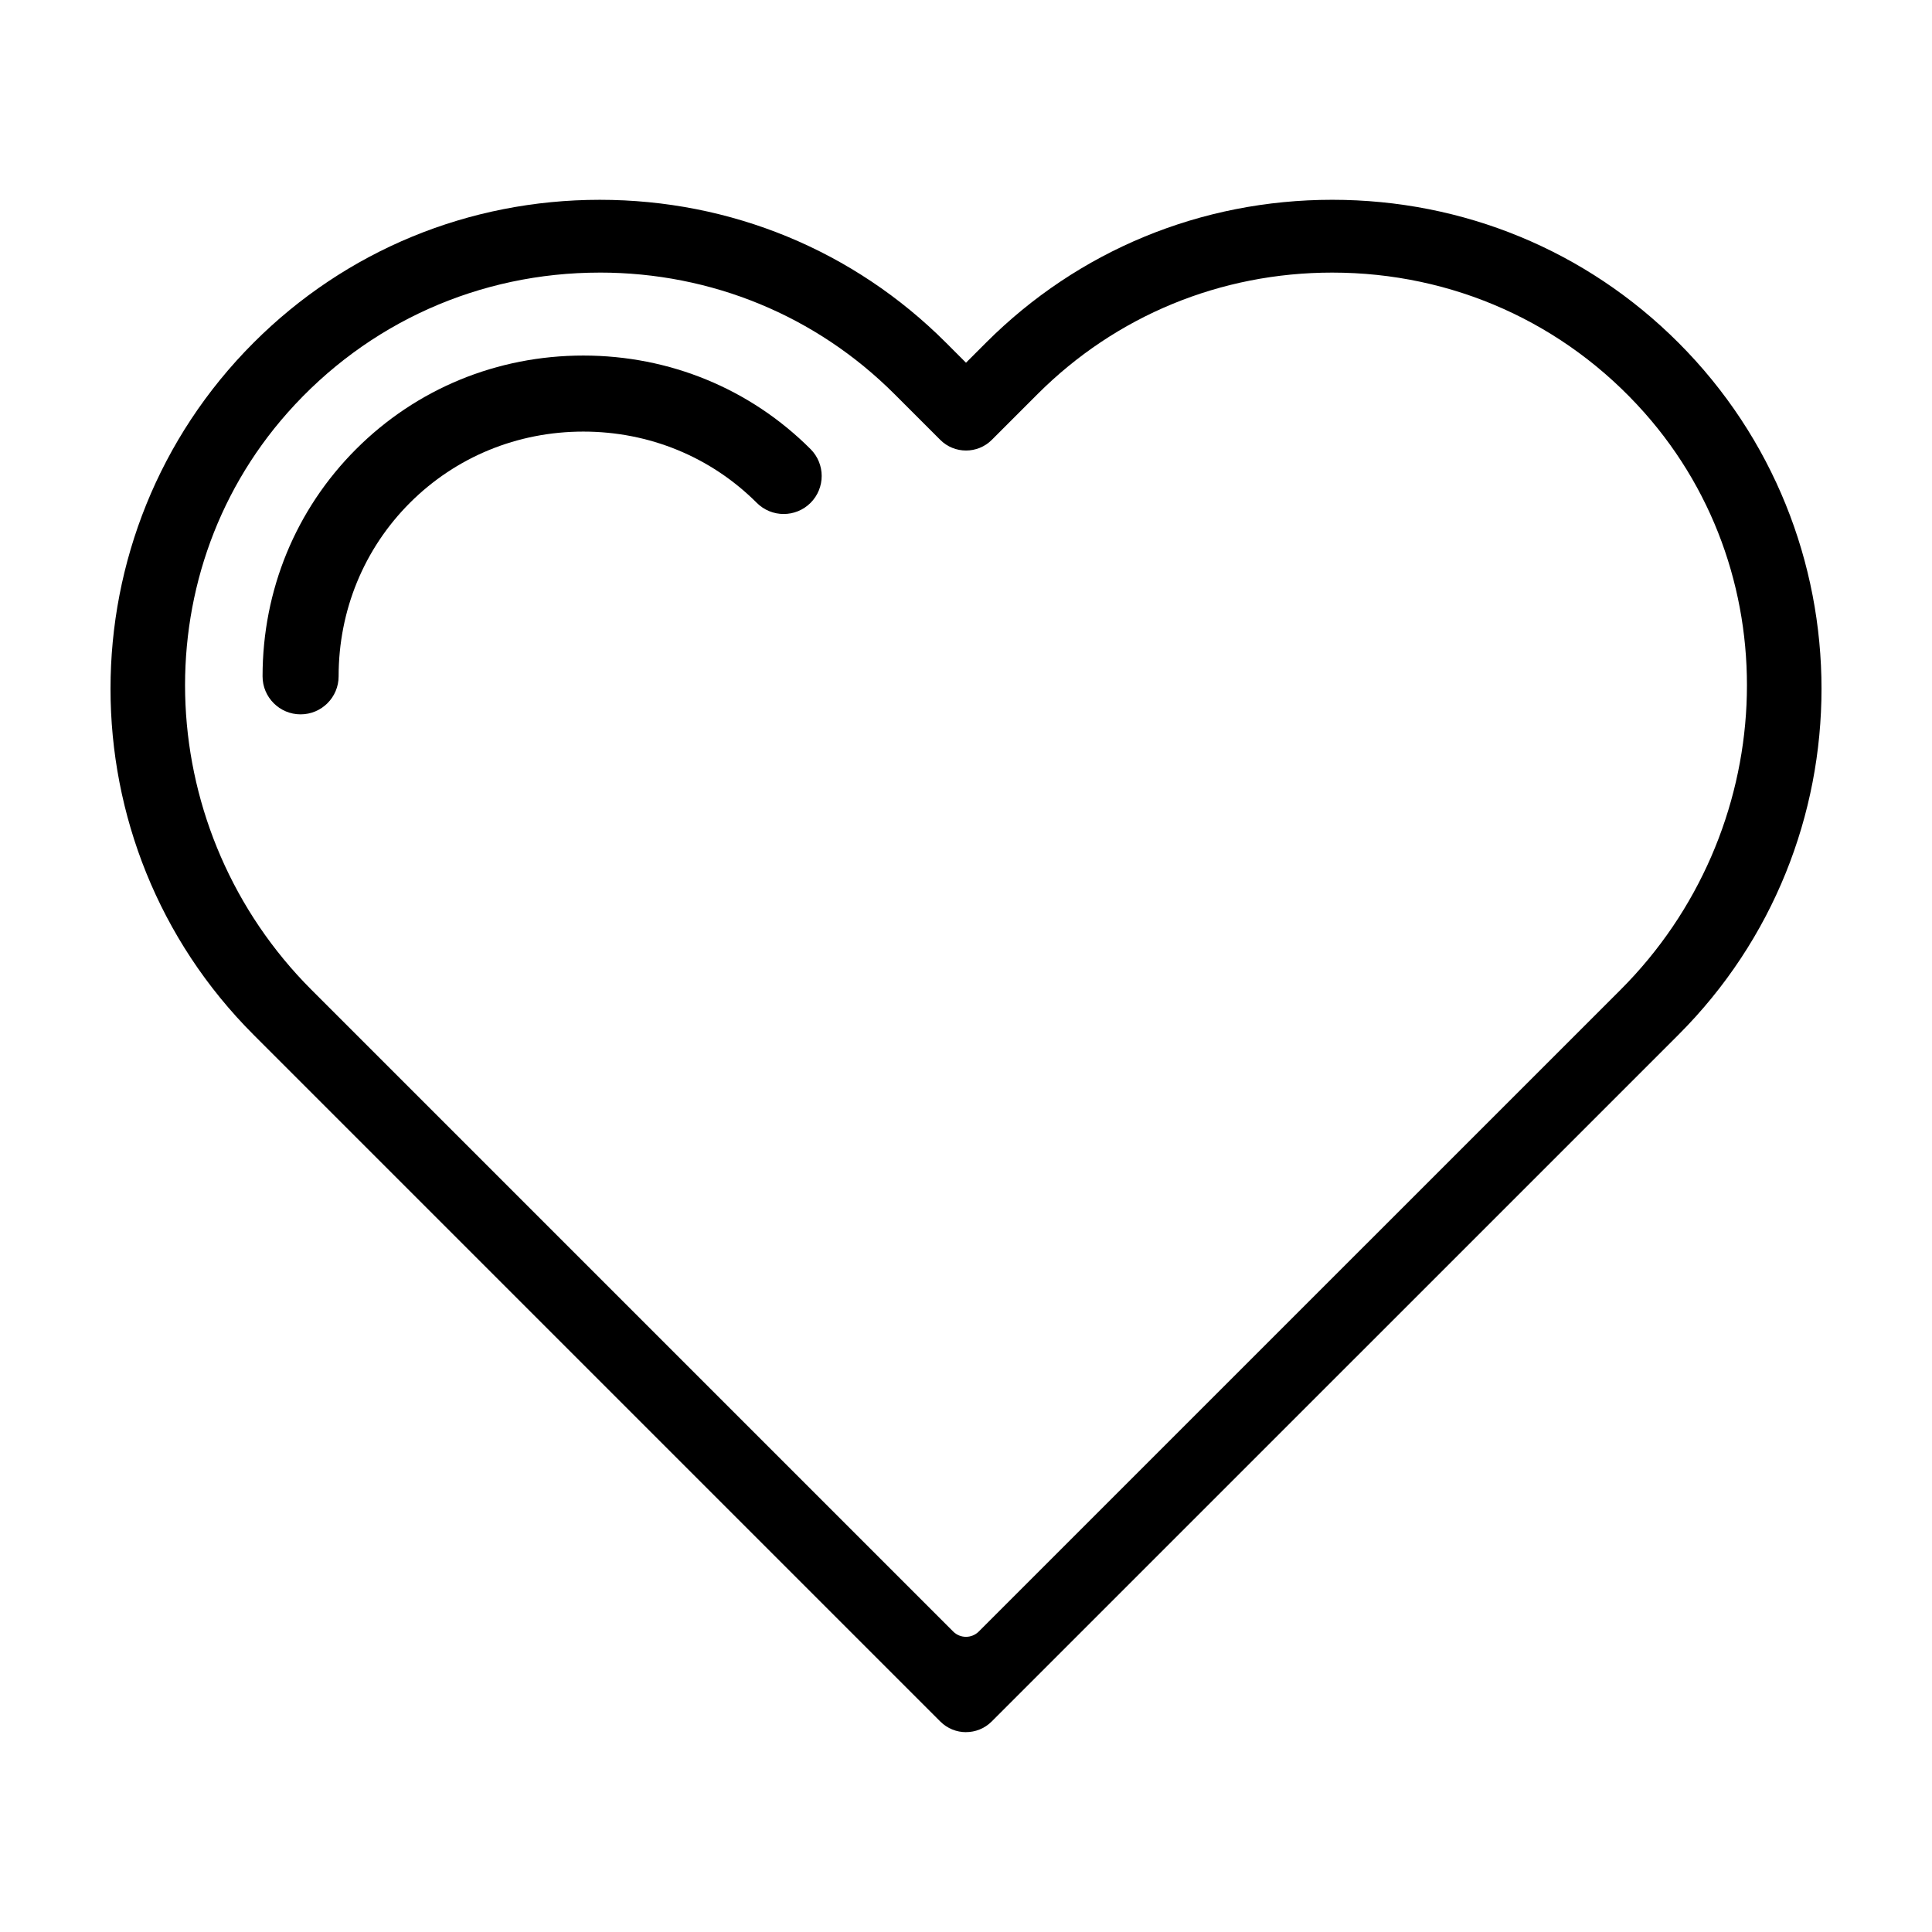 <?xml version="1.0" encoding="UTF-8"?>
<!-- Uploaded to: SVG Repo, www.svgrepo.com, Generator: SVG Repo Mixer Tools -->
<svg fill="#000000" width="800px" height="800px" version="1.1" viewBox="144 144 512 512" xmlns="http://www.w3.org/2000/svg">
 <g>
  <path d="m400 603.04c-2.469 0-4.938-0.941-6.816-2.828l-181.96-181.96c-50.582-50.578-50.582-132.88 0-183.45 24.406-24.41 56.98-37.852 91.73-37.852 34.746 0 67.32 13.441 91.73 37.852l5.316 5.32 5.324-5.324c24.406-24.41 56.98-37.852 91.73-37.852 34.742 0 67.32 13.441 91.73 37.852 50.582 50.578 50.582 132.88 0 183.45l-181.97 181.96c-1.879 1.883-4.348 2.824-6.816 2.824zm-97.055-386.8c-31.855 0-61.559 13.254-82.734 37.129-39 43.984-35.242 111.36 6.32 152.93l170.07 170.07c1.875 1.875 4.914 1.875 6.785 0l170.08-170.07c41.57-41.562 45.324-108.95 6.324-152.93-21.176-23.875-50.879-37.129-82.734-37.129-29.59 0-57.324 11.438-78.09 32.199l-12.141 12.141c-3.75 3.75-9.883 3.75-13.637 0l-12.141-12.141c-20.777-20.766-48.508-32.203-78.102-32.203z"/>
  <path d="m223.66 333.31c-5.566 0-10.078-4.516-10.078-10.078 0-22.844 8.805-44.23 24.793-60.215 15.984-15.984 37.367-24.793 60.215-24.793 22.844 0 44.23 8.805 60.215 24.793 3.934 3.934 3.934 10.312 0 14.246-3.93 3.934-10.316 3.934-14.246 0-12.184-12.176-28.504-18.887-45.969-18.887-17.461 0-33.785 6.711-45.969 18.887-12.18 12.188-18.883 28.512-18.883 45.973 0 5.562-4.516 10.074-10.078 10.074z"/>
 </g>
</svg>